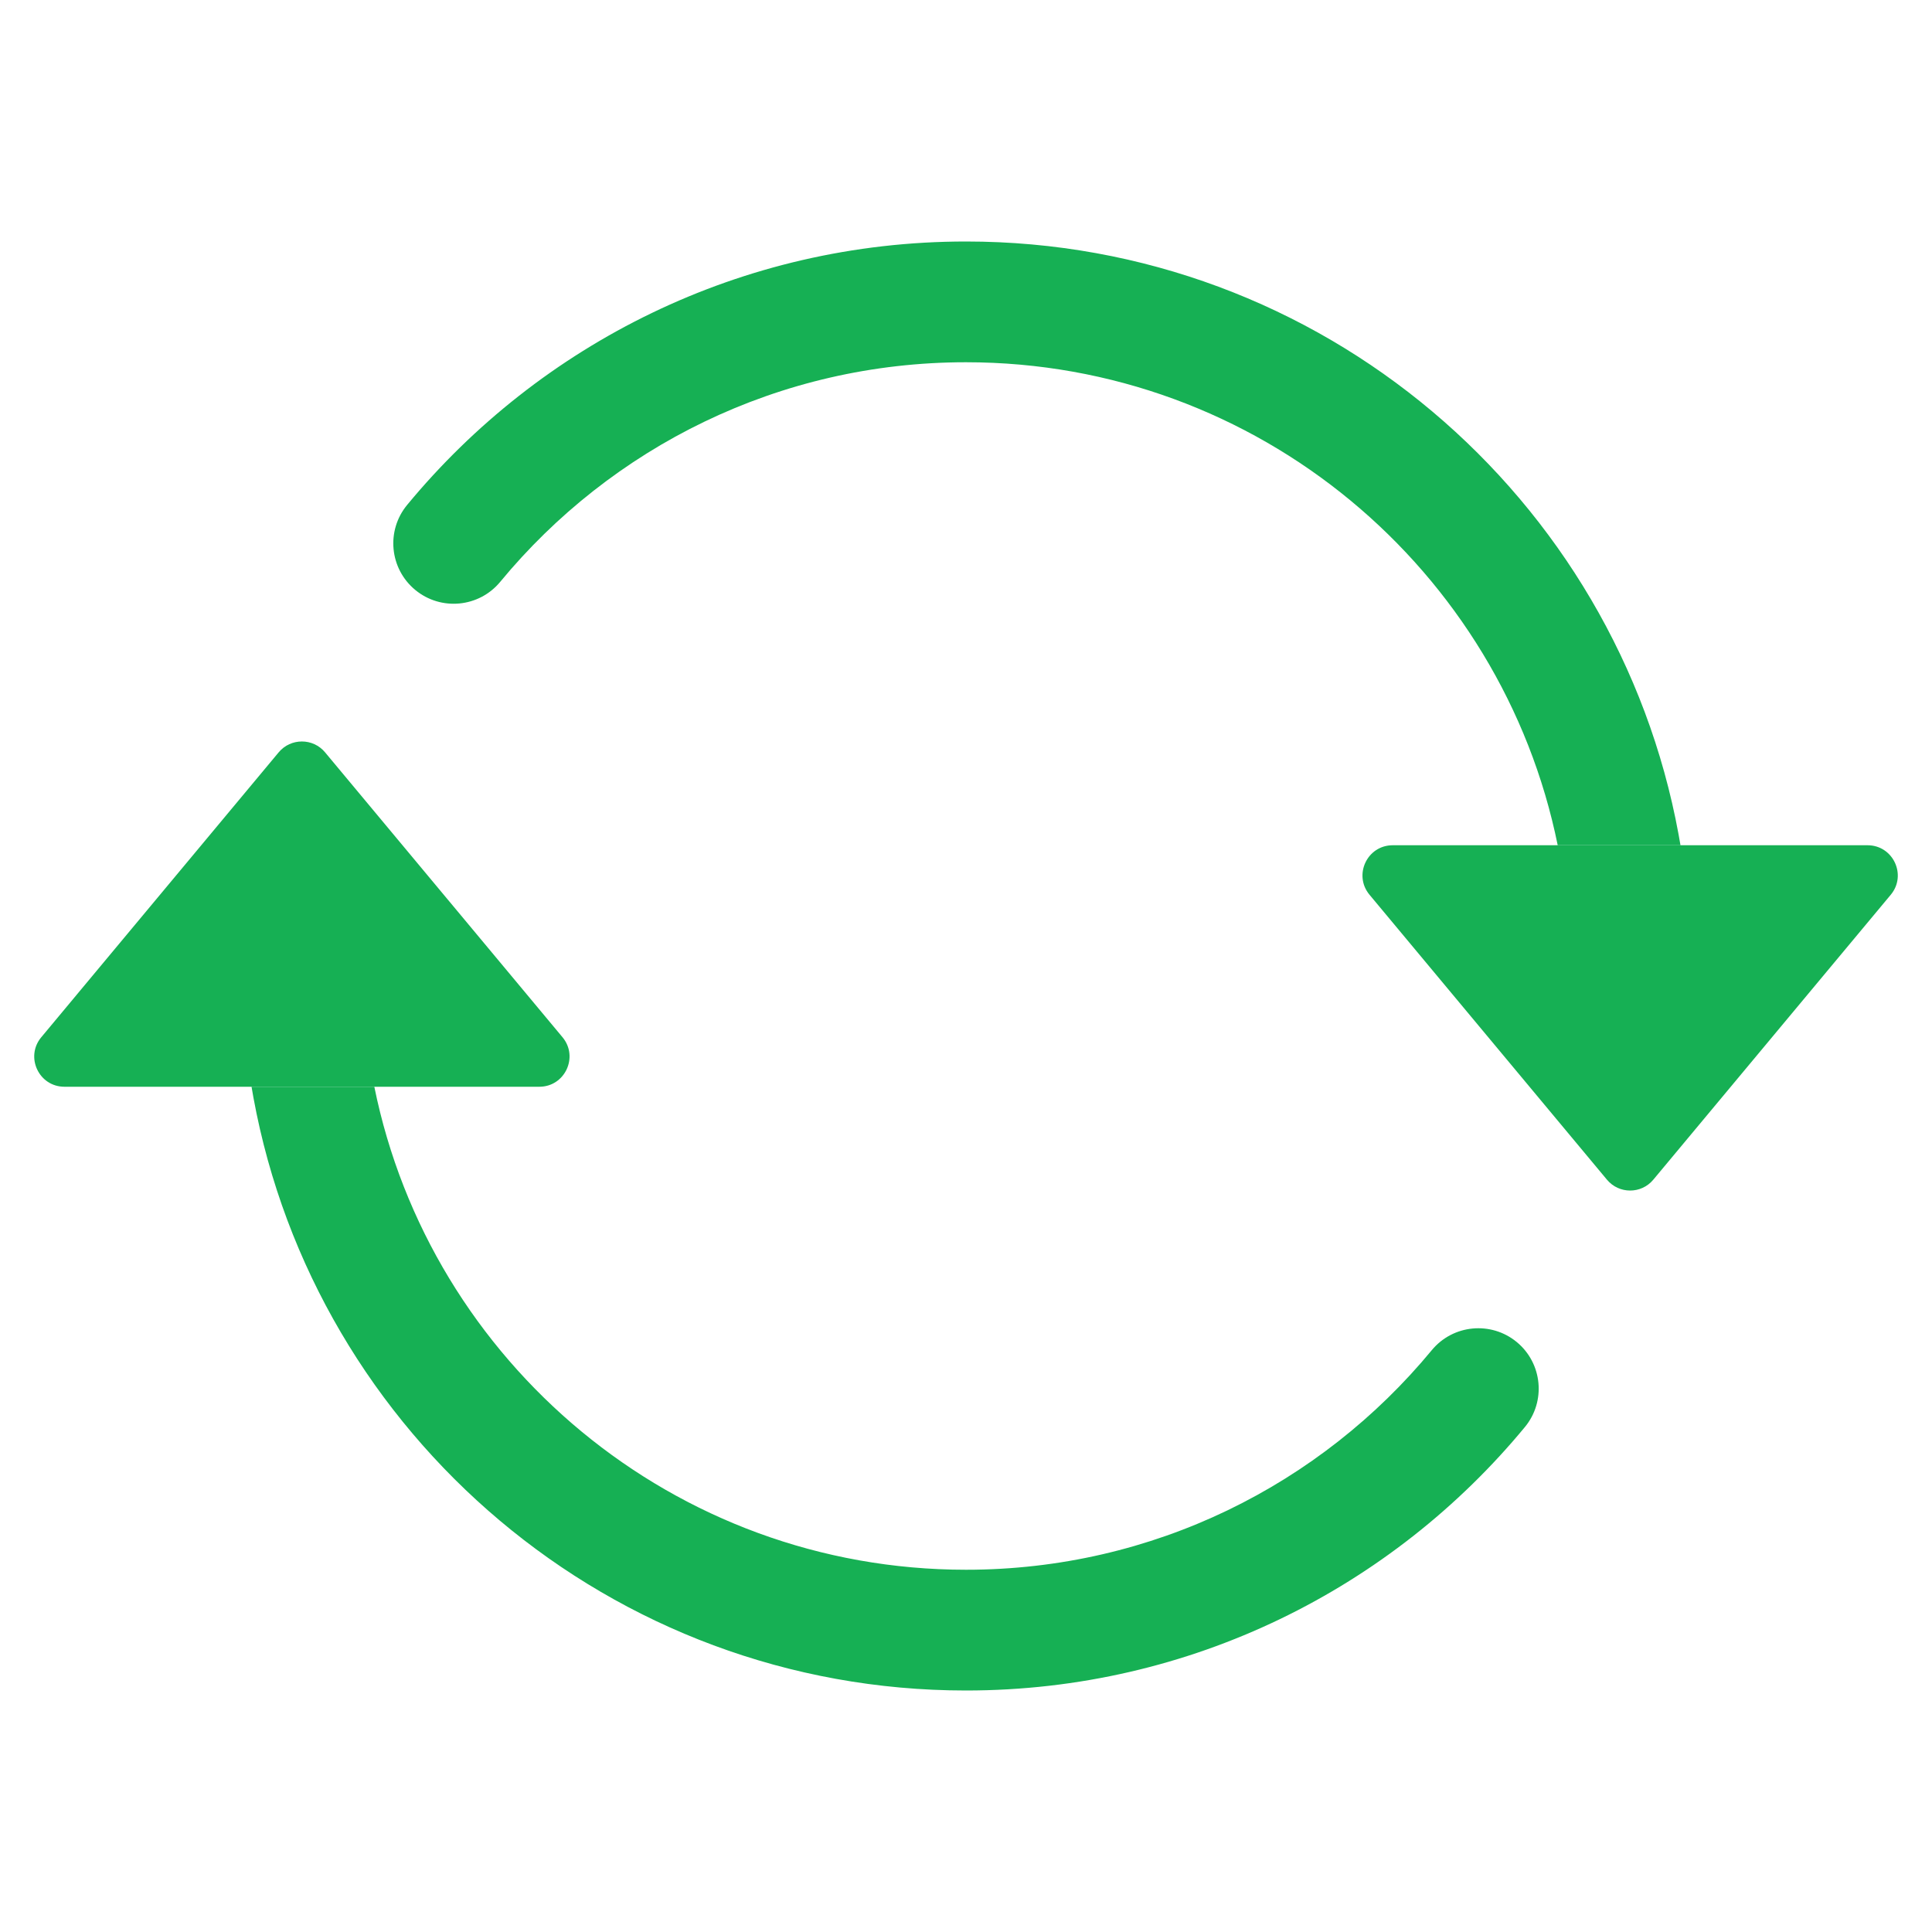 <svg width="60" height="60" viewBox="0 0 60 60" fill="none" xmlns="http://www.w3.org/2000/svg">
<path d="M43.252 26.25H57.999C58.793 26.25 59.228 27.177 58.719 27.788L51.345 36.636C50.971 37.086 50.28 37.086 49.905 36.636L42.532 27.788C42.023 27.177 42.457 26.25 43.252 26.25Z" fill="#16B054"/>
<path d="M2.002 33.75H16.749C17.543 33.75 17.978 32.823 17.469 32.212L10.095 23.364C9.721 22.915 9.03 22.915 8.655 23.364L1.282 32.212C0.773 32.823 1.207 33.75 2.002 33.75Z" fill="#16B054"/>
<path fill-rule="evenodd" clip-rule="evenodd" d="M30 11.25C24.178 11.25 18.977 13.901 15.535 18.069C14.876 18.867 13.694 18.98 12.896 18.321C12.097 17.661 11.984 16.48 12.644 15.681C16.768 10.688 23.012 7.5 30 7.5C41.032 7.5 50.205 15.437 52.129 25.911C52.15 26.024 52.17 26.137 52.189 26.25H48.376C46.639 17.692 39.07 11.25 30 11.25ZM11.625 33.75C13.361 42.308 20.93 48.75 30 48.75C35.822 48.75 41.023 46.099 44.465 41.931C45.124 41.133 46.306 41.02 47.105 41.679C47.903 42.339 48.016 43.52 47.356 44.319C43.233 49.312 36.988 52.5 30 52.5C18.969 52.5 9.795 44.563 7.871 34.089C7.85 33.976 7.831 33.863 7.812 33.75H11.625Z" fill="#16B054"/>
</svg>
